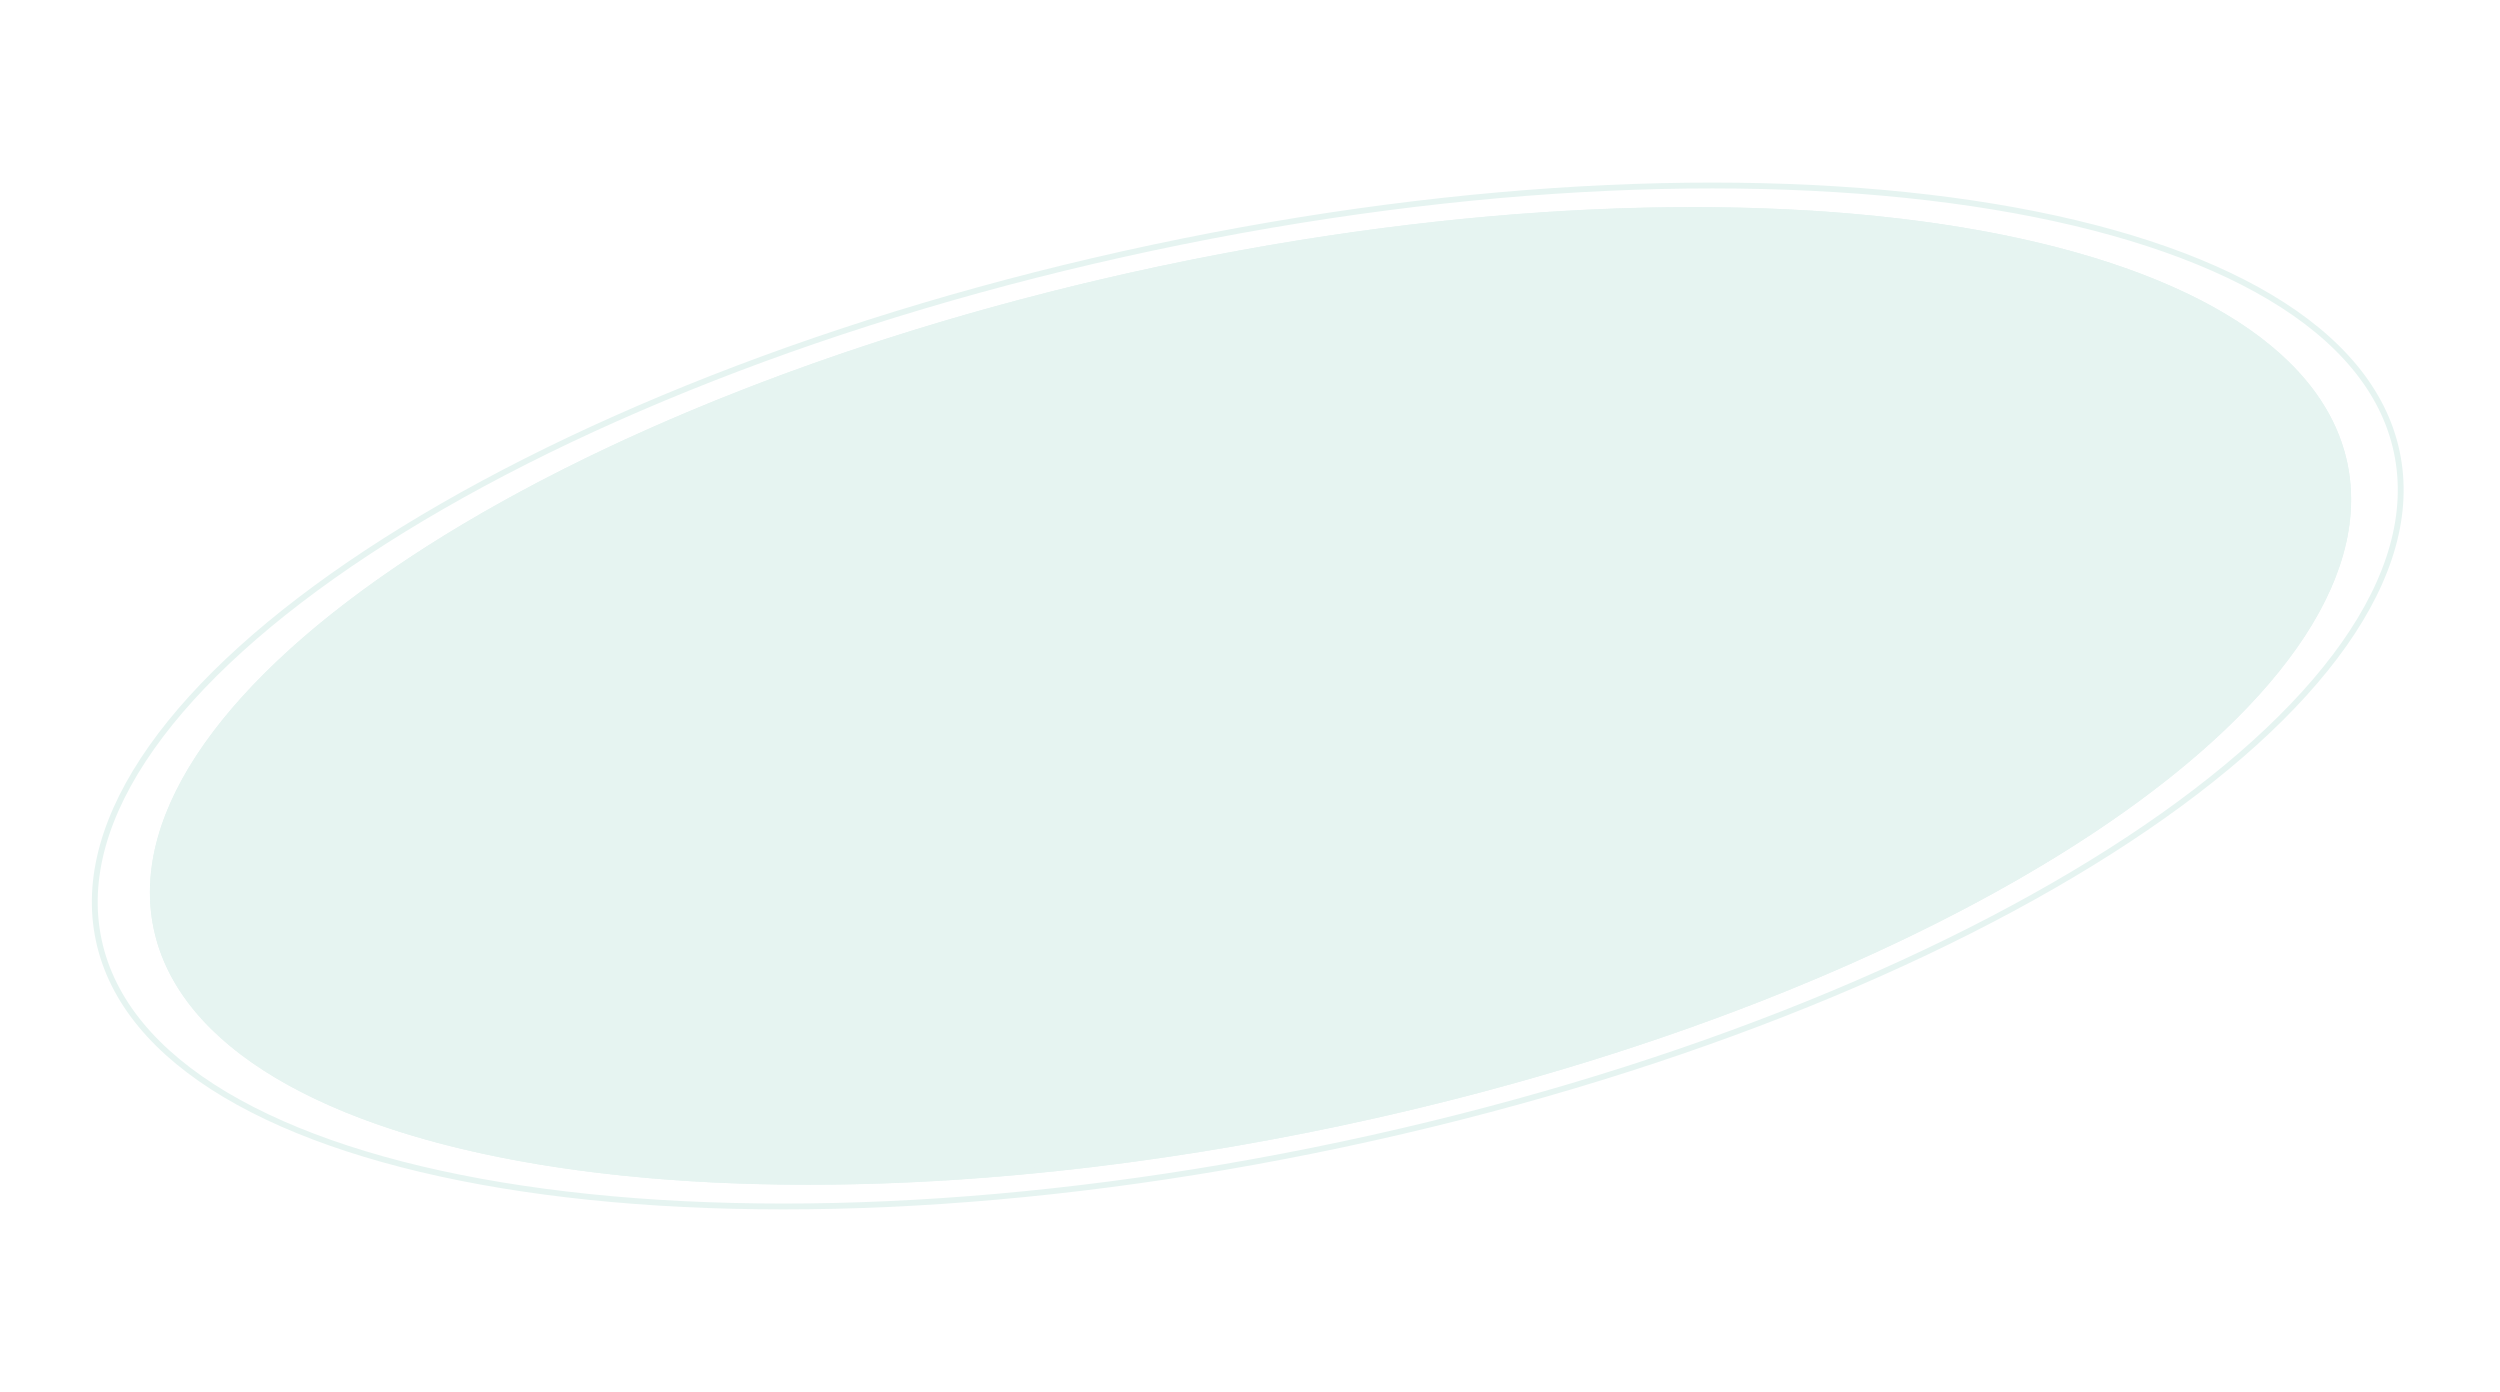 <?xml version="1.0" encoding="UTF-8"?> <svg xmlns="http://www.w3.org/2000/svg" width="449" height="250" viewBox="0 0 449 250" fill="none"> <g filter="url(#filter0_b)"> <ellipse cx="224.595" cy="124.988" rx="201.383" ry="78.878" transform="rotate(-12 224.595 124.988)" fill="#E6F4F1"></ellipse> <path d="M421.088 83.222C423.313 93.693 420.029 104.872 412.072 116.152C404.114 127.433 391.512 138.771 375.203 149.52C342.588 171.017 295.24 190.1 240.89 201.653C186.54 213.205 135.524 215.03 96.985 208.657C77.714 205.47 61.59 200.238 49.732 193.17C37.875 186.101 30.327 177.224 28.102 166.753C25.876 156.282 29.16 145.103 37.117 133.823C45.075 122.543 57.677 111.205 73.986 100.455C106.601 78.958 153.949 59.875 208.299 48.322C262.649 36.77 313.665 34.945 352.204 41.318C371.475 44.505 387.599 49.737 399.457 56.806C411.314 63.874 418.862 72.751 421.088 83.222Z" stroke="#E6F4F1"></path> </g> <g filter="url(#filter1_b)"> <path d="M430.453 81.138C432.791 92.134 429.341 103.874 420.985 115.721C412.628 127.568 399.393 139.475 382.265 150.764C348.013 173.341 298.288 193.382 241.209 205.515C184.13 217.647 130.552 219.563 90.079 212.871C69.84 209.524 52.906 204.029 40.453 196.605C28 189.182 20.074 179.86 17.737 168.863C15.399 157.866 18.849 146.126 27.205 134.28C35.562 122.433 48.797 110.525 65.925 99.236C100.177 76.66 149.903 56.618 206.981 44.486C264.06 32.353 317.638 30.437 358.111 37.13C378.35 40.477 395.284 45.971 407.737 53.395C420.19 60.819 428.116 70.141 430.453 81.138Z" stroke="#E6F4F1" stroke-width="1.05"></path> </g> <defs> <filter id="filter0_b" x="9.213" y="3.964" width="430.763" height="242.048" filterUnits="userSpaceOnUse" color-interpolation-filters="sRGB"> <feFlood flood-opacity="0" result="BackgroundImageFix"></feFlood> <feGaussianBlur in="BackgroundImage" stdDeviation="1"></feGaussianBlur> <feComposite in2="SourceAlpha" operator="in" result="effect1_backgroundBlur"></feComposite> <feBlend mode="normal" in="SourceGraphic" in2="effect1_backgroundBlur" result="shape"></feBlend> </filter> <filter id="filter1_b" x="-2.1" y="-2.1" width="452.391" height="254.201" filterUnits="userSpaceOnUse" color-interpolation-filters="sRGB"> <feFlood flood-opacity="0" result="BackgroundImageFix"></feFlood> <feGaussianBlur in="BackgroundImage" stdDeviation="1.05"></feGaussianBlur> <feComposite in2="SourceAlpha" operator="in" result="effect1_backgroundBlur"></feComposite> <feBlend mode="normal" in="SourceGraphic" in2="effect1_backgroundBlur" result="shape"></feBlend> </filter> </defs> </svg> 